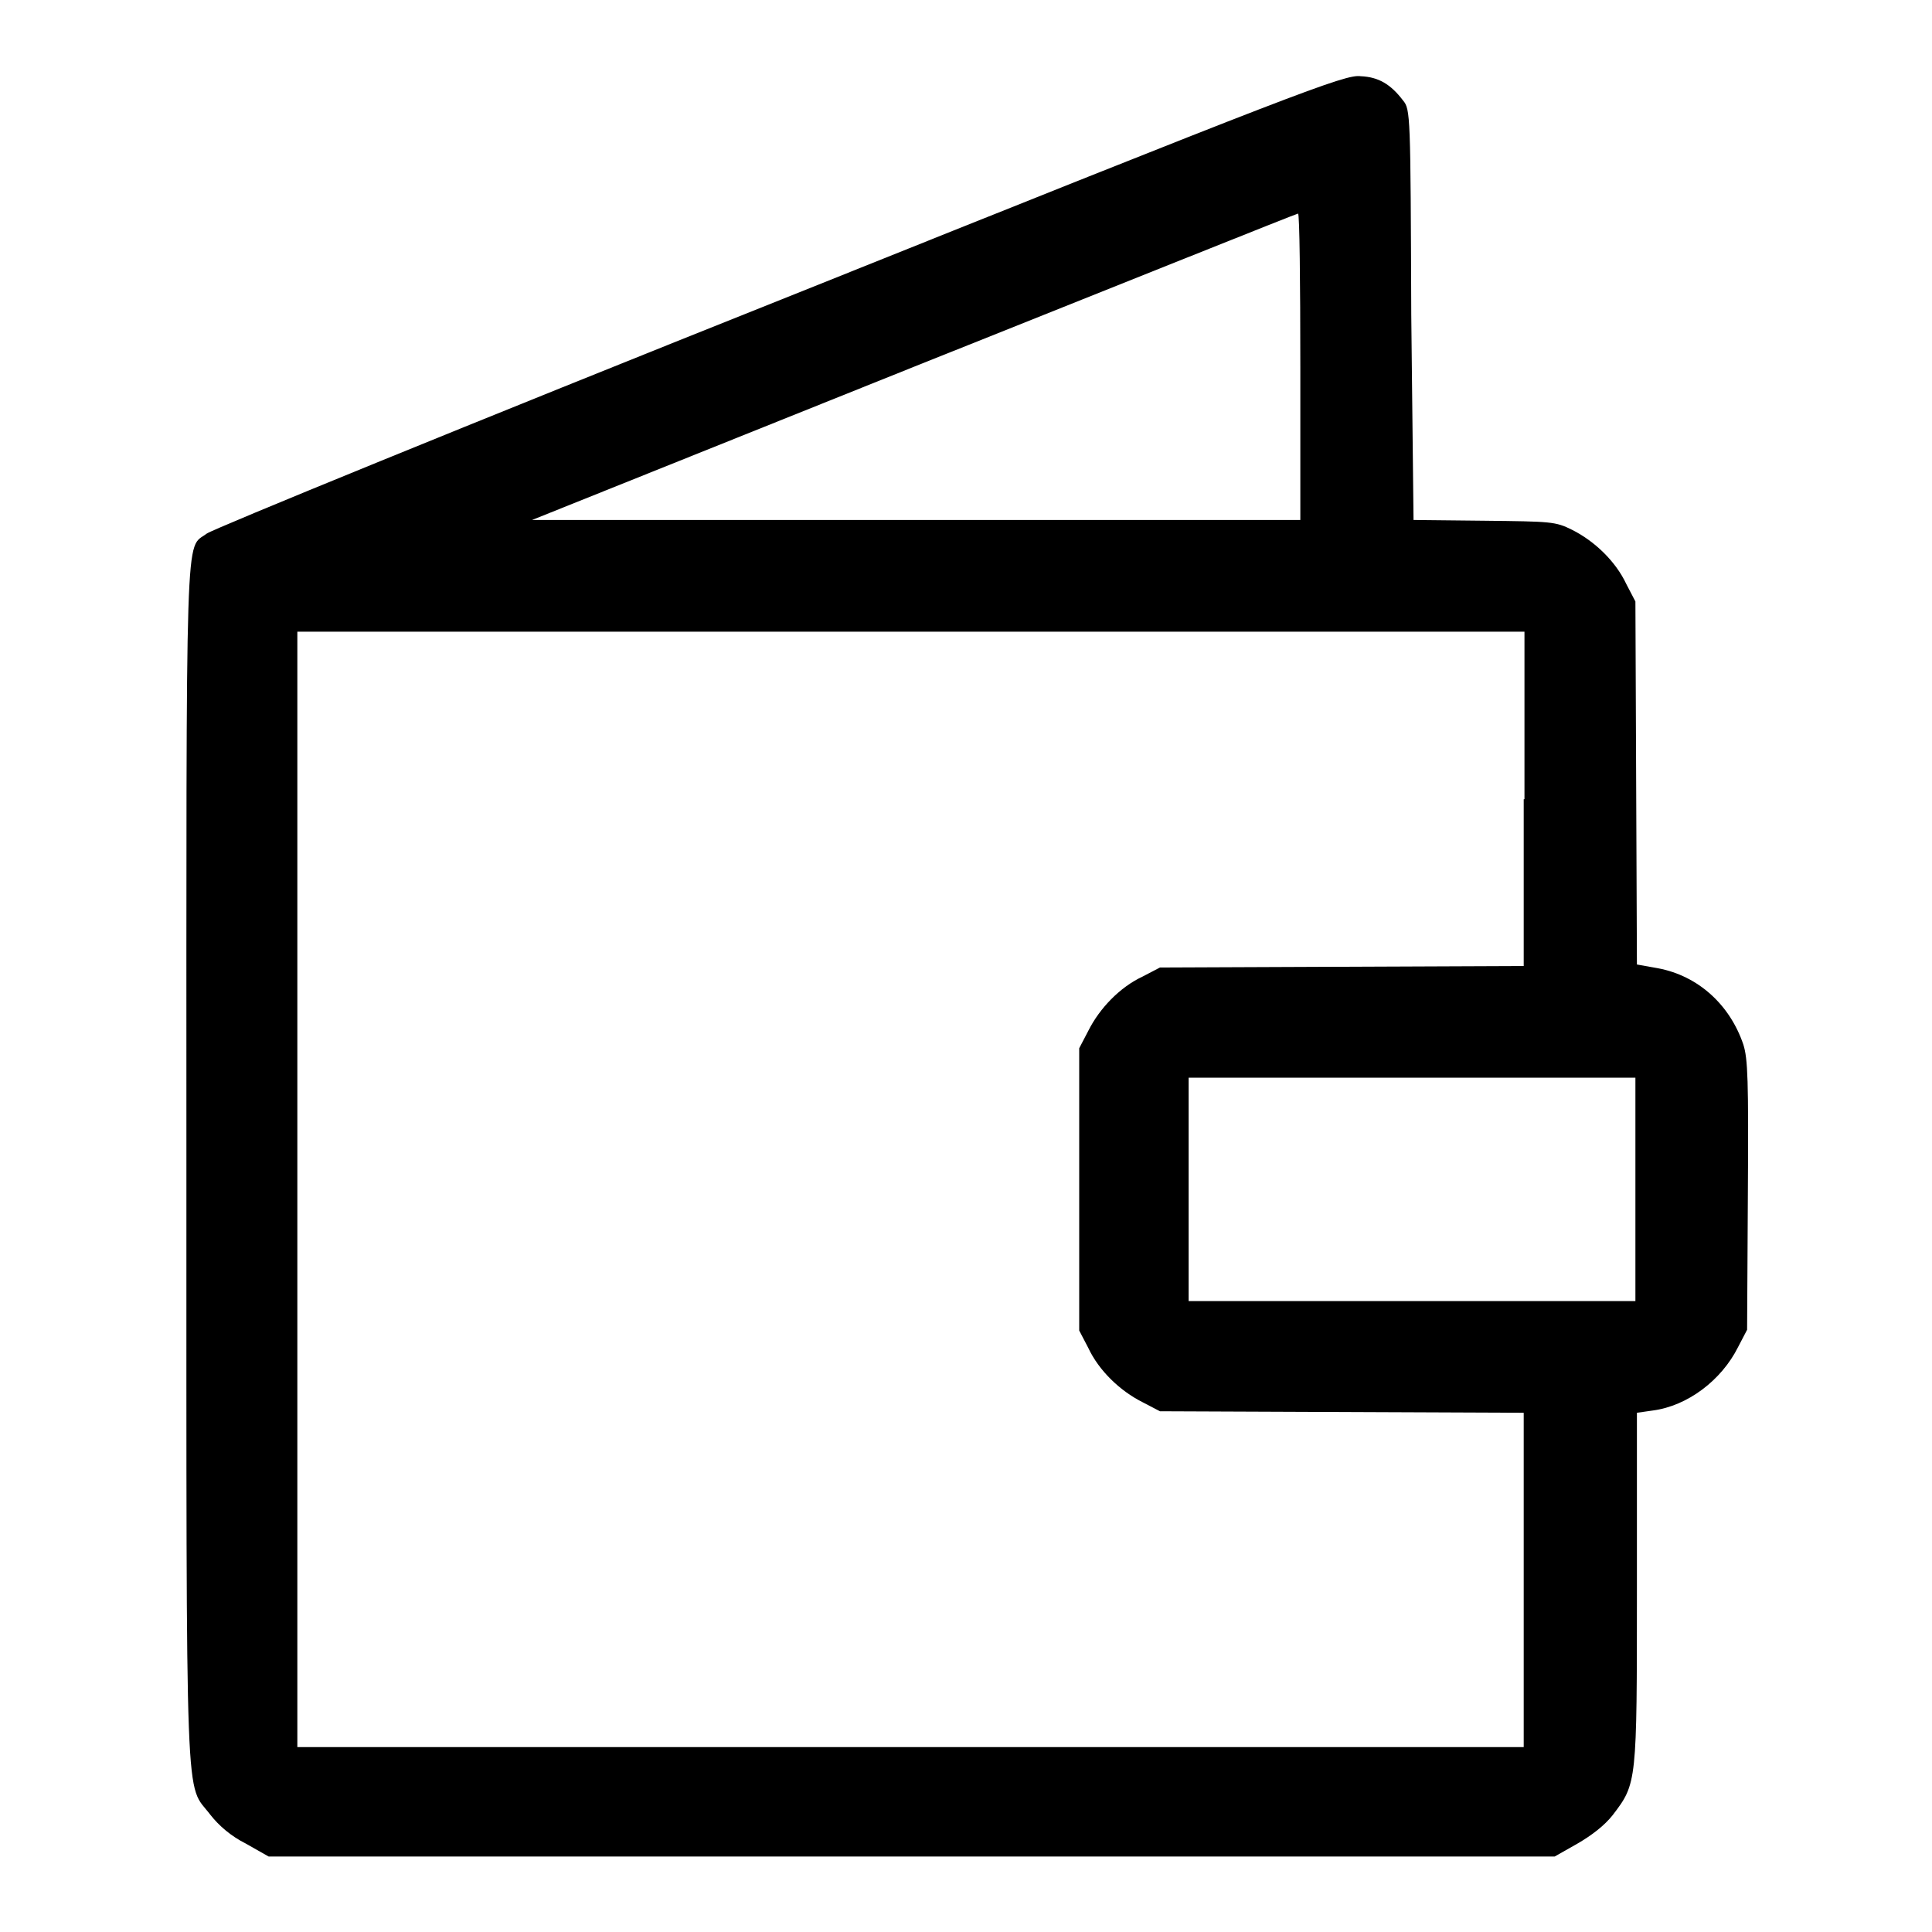 <?xml version="1.0" encoding="utf-8"?>
<!-- Svg Vector Icons : http://www.onlinewebfonts.com/icon -->
<!DOCTYPE svg PUBLIC "-//W3C//DTD SVG 1.1//EN" "http://www.w3.org/Graphics/SVG/1.1/DTD/svg11.dtd">
<svg version="1.1" xmlns="http://www.w3.org/2000/svg" xmlns:xlink="http://www.w3.org/1999/xlink" x="0px" y="0px" viewBox="0 0 256 256" enable-background="new 0 0 256 256" xml:space="preserve">
<g><g><g><path fill="#000000" d="M103.5,39.7c-41.1,16.4-75.3,30.4-76.1,31c-2.9,2.2-2.7-3.4-2.7,83.6c0,88.4-0.2,81.7,3.2,86.2c1.1,1.4,2.7,2.8,4.7,3.8l3,1.7h85.2h85.2l3-1.7c1.9-1.1,3.6-2.4,4.7-3.8c3.2-4.2,3.2-4.2,3.2-30.1v-23.2l2.1-0.3c4.6-0.6,9.1-4,11.3-8.4l1.2-2.3l0.1-17.8c0.1-15.4,0-18.1-0.6-20c-1.8-5.3-6-9.1-11.3-10.1l-2.8-0.5l-0.1-24.1l-0.1-24l-1.2-2.3c-1.4-3-4.2-5.7-7.2-7.2c-2.2-1.1-2.8-1.1-11.6-1.2l-9.4-0.1L187,41.7c-0.1-26.6-0.1-27.2-1.1-28.4c-1.6-2.1-3.2-3.1-5.6-3.2C178.3,9.8,172.1,12.2,103.5,39.7z M172.3,48.6v20.3h-50.9l-50.9,0l50.6-20.3c27.8-11.1,50.7-20.3,50.9-20.3C172.2,28.3,172.3,37.4,172.3,48.6z M201.9,105.9V128l-24.1,0.1l-24.1,0.1l-2.3,1.2c-3,1.4-5.7,4.2-7.2,7.2l-1.2,2.3v18.7v18.7l1.2,2.3c1.4,3,4.2,5.7,7.2,7.2l2.3,1.2l24.1,0.1l24.1,0.1v22.1v22.2h-81.3H39.4v-73.9V83.7h81.3h81.3V105.9z M216.7,157.6v14.8h-29.6h-29.6v-14.8v-14.8h29.6h29.6L216.7,157.6L216.7,157.6z"/></g></g></g>
</svg>